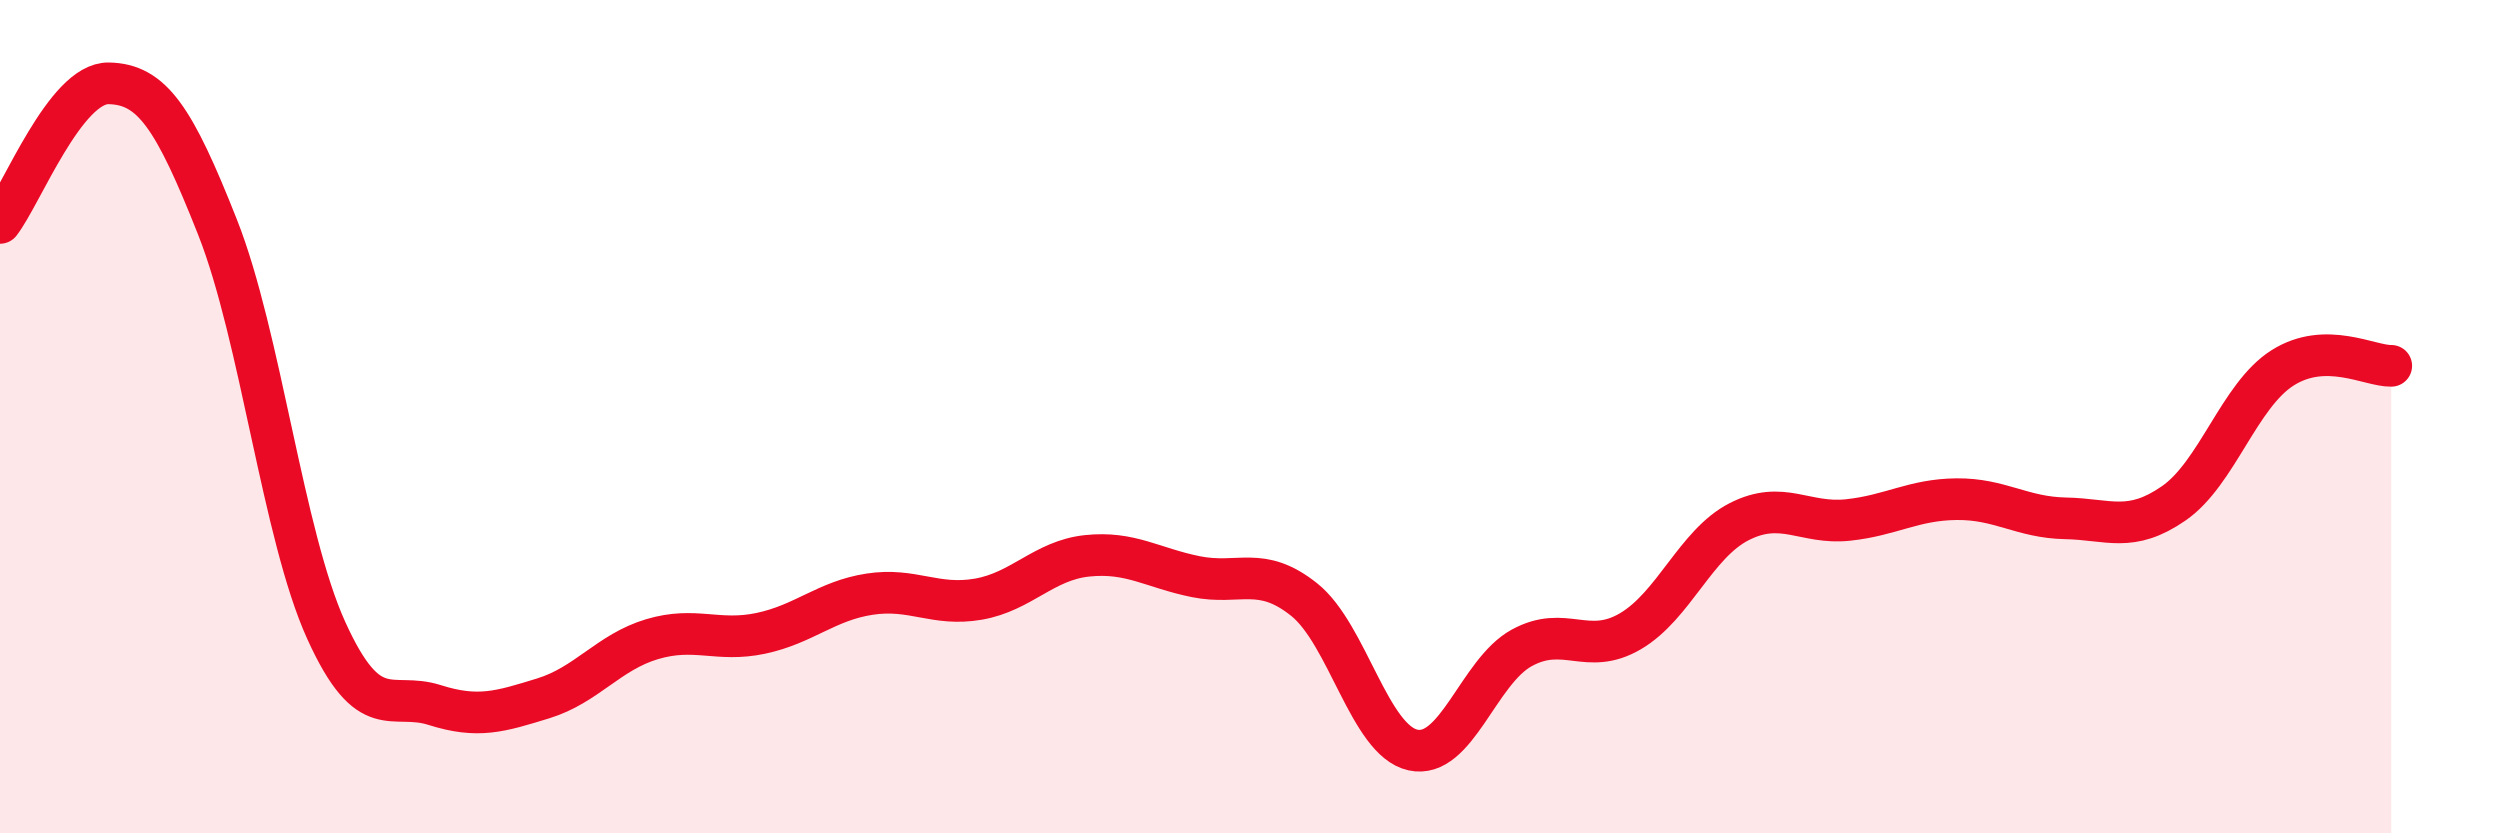 
    <svg width="60" height="20" viewBox="0 0 60 20" xmlns="http://www.w3.org/2000/svg">
      <path
        d="M 0,5.35 C 0.52,4.68 1.57,1.98 2.61,2 C 3.65,2.02 4.18,2.82 5.22,5.45 C 6.26,8.08 6.79,12.84 7.83,15.13 C 8.87,17.42 9.39,16.59 10.43,16.92 C 11.47,17.25 12,17.08 13.04,16.76 C 14.08,16.44 14.61,15.65 15.65,15.34 C 16.69,15.03 17.22,15.42 18.26,15.2 C 19.3,14.98 19.83,14.42 20.87,14.26 C 21.91,14.1 22.44,14.56 23.48,14.38 C 24.52,14.2 25.05,13.45 26.09,13.34 C 27.13,13.23 27.66,13.63 28.7,13.84 C 29.74,14.05 30.26,13.56 31.3,14.39 C 32.34,15.22 32.87,17.77 33.91,18 C 34.95,18.23 35.48,16.12 36.52,15.55 C 37.56,14.98 38.09,15.76 39.13,15.15 C 40.17,14.54 40.7,13.05 41.74,12.52 C 42.78,11.99 43.31,12.59 44.35,12.48 C 45.39,12.37 45.92,11.99 46.96,11.98 C 48,11.97 48.53,12.42 49.57,12.44 C 50.61,12.46 51.13,12.8 52.17,12.08 C 53.21,11.36 53.74,9.49 54.78,8.83 C 55.82,8.17 56.87,8.79 57.39,8.78L57.39 20L0 20Z"
        fill="#EB0A25"
        opacity="0.1"
        stroke-linecap="round"
        stroke-linejoin="round"
      />
      <path
        d="M 0,5.35 C 0.52,4.68 1.57,1.98 2.61,2 C 3.65,2.02 4.18,2.82 5.22,5.45 C 6.26,8.08 6.79,12.84 7.83,15.13 C 8.87,17.42 9.39,16.59 10.43,16.92 C 11.47,17.25 12,17.08 13.04,16.76 C 14.08,16.44 14.61,15.65 15.65,15.34 C 16.69,15.03 17.22,15.42 18.26,15.2 C 19.3,14.98 19.83,14.42 20.87,14.26 C 21.91,14.1 22.44,14.56 23.48,14.38 C 24.52,14.2 25.05,13.45 26.09,13.34 C 27.13,13.23 27.66,13.63 28.7,13.84 C 29.74,14.05 30.26,13.56 31.3,14.39 C 32.34,15.22 32.87,17.77 33.91,18 C 34.95,18.23 35.48,16.12 36.52,15.55 C 37.56,14.98 38.09,15.76 39.13,15.15 C 40.17,14.54 40.7,13.05 41.74,12.52 C 42.78,11.99 43.31,12.59 44.35,12.48 C 45.39,12.37 45.92,11.99 46.96,11.98 C 48,11.97 48.53,12.42 49.57,12.44 C 50.61,12.46 51.13,12.8 52.17,12.08 C 53.21,11.36 53.74,9.49 54.78,8.83 C 55.82,8.17 56.87,8.79 57.39,8.78"
        stroke="#EB0A25"
        stroke-width="1"
        fill="none"
        stroke-linecap="round"
        stroke-linejoin="round"
      />
    </svg>
  